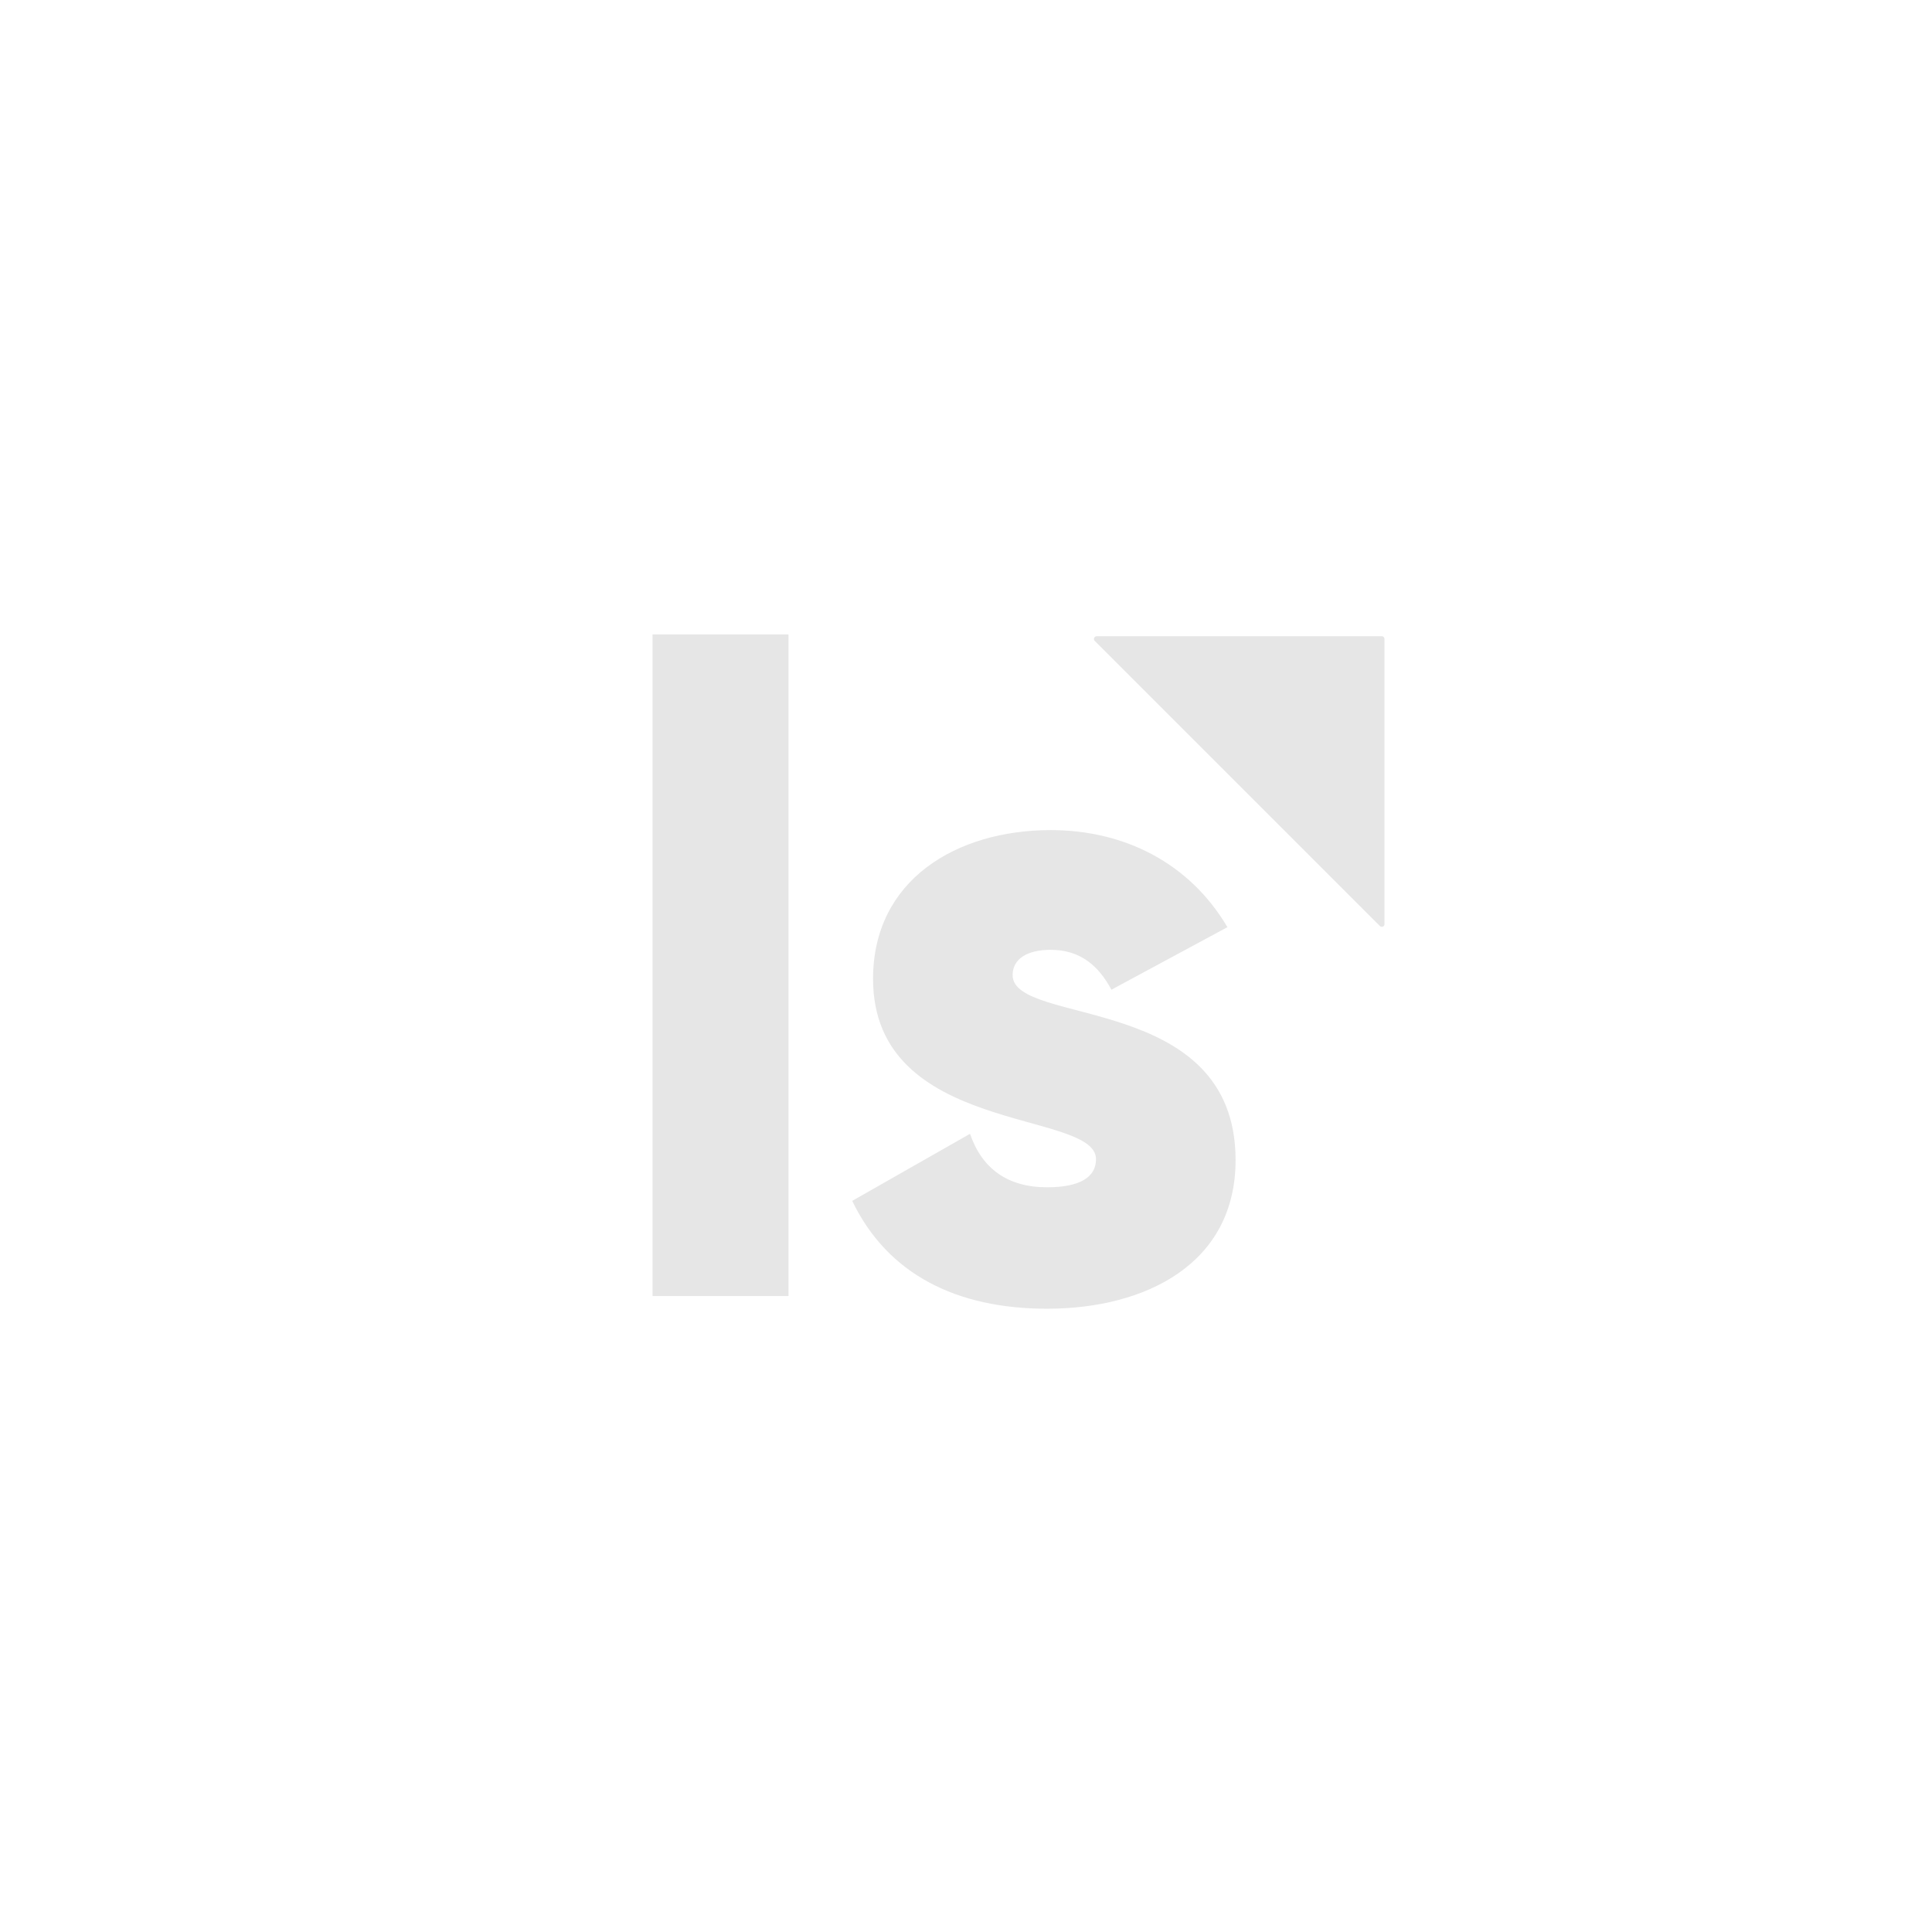 <svg id="Camada_1" data-name="Camada 1" xmlns="http://www.w3.org/2000/svg" viewBox="0 0 213.17 213.17"><defs><style>.cls-1{fill:#e6e6e6;}</style></defs><title>Logotipo reduzido white</title><path class="cls-1" d="M72,70H87v73H72Z"/><path class="cls-1" d="M136.33,128c0,11.5-10,16.4-20.8,16.4-10,0-17.6-3.8-21.5-11.9l13-7.4c1.3,3.8,4.1,5.9,8.5,5.9,3.6,0,5.4-1.1,5.4-3.1,0-5.5-24.6-2.6-24.6-19.9,0-10.91,9.2-16.41,19.6-16.41,8.1,0,15.3,3.6,19.5,10.71l-12.8,6.9c-1.4-2.61-3.4-4.4-6.7-4.4-2.6,0-4.2,1-4.2,2.79C111.73,113.27,136.33,109.47,136.33,128Z"/><path class="cls-1" d="M152.76,102V70.5a.3.3,0,0,0-.3-.3H121a.3.3,0,0,0-.21.51l31.45,31.45A.3.3,0,0,0,152.76,102Z"/></svg>
